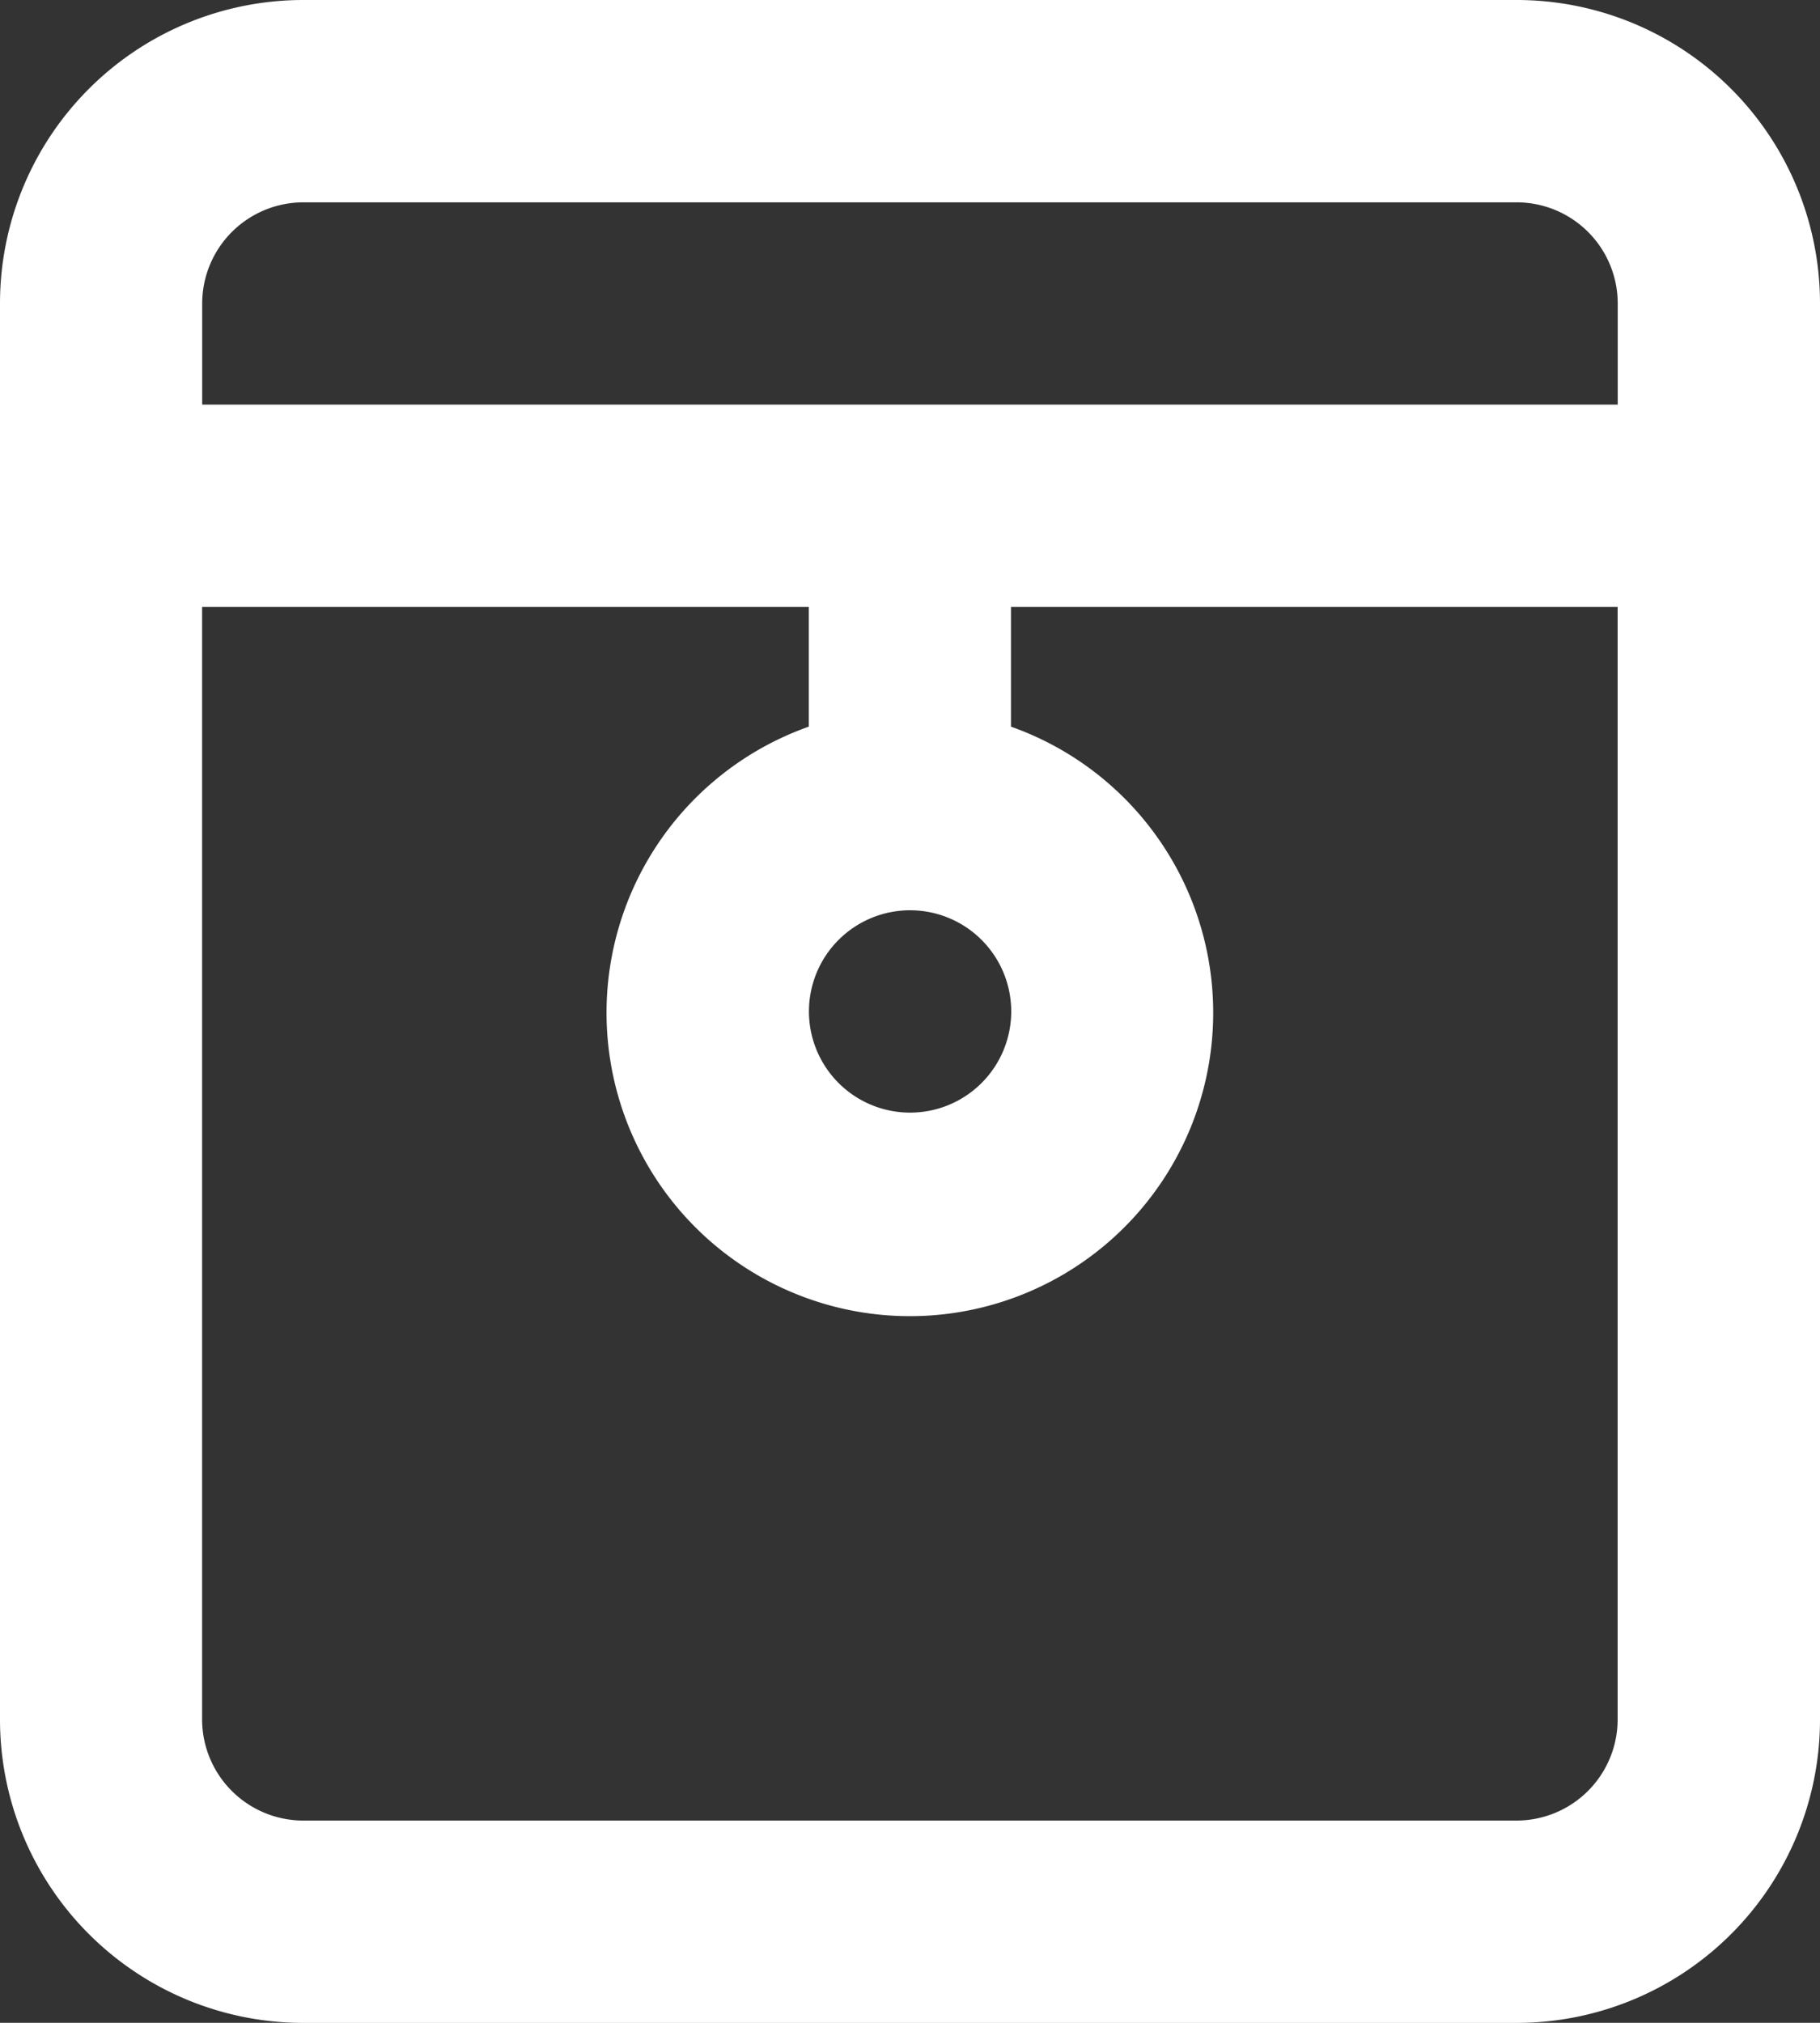 <svg xmlns="http://www.w3.org/2000/svg" xmlns:xlink="http://www.w3.org/1999/xlink" width="21" height="23.333" viewBox="0 0 21 23.333">
  <rect x="0" y="0" width="21" height="23.333" fill="#333333" stroke="none"/>
  <defs>
    <clipPath id="clip-path">
      <rect id="長方形_2166" data-name="長方形 2166" width="21" height="23.333" fill="#fff"/>
    </clipPath>
  </defs>
  <g id="icon_posting" transform="translate(0 0)">
    <g id="グループ_3786" data-name="グループ 3786" transform="translate(0 0)" clip-path="url(#clip-path)">
      <path id="パス_10525" data-name="パス 10525" d="M17.5,0H3.5A3.5,3.5,0,0,0,0,3.5V19.834a3.5,3.5,0,0,0,3.5,3.5h14a3.5,3.5,0,0,0,3.5-3.5V3.5A3.5,3.5,0,0,0,17.5,0M2.333,3.5A1.168,1.168,0,0,1,3.5,2.334h14A1.167,1.167,0,0,1,18.666,3.5V4.667H2.333Zm8.167,7a1.167,1.167,0,1,1-1.166,1.166A1.167,1.167,0,0,1,10.5,10.5m7,10.5H3.5a1.168,1.168,0,0,1-1.168-1.166V7h7V8.382a3.5,3.5,0,1,0,2.333,0V7h7V19.834A1.167,1.167,0,0,1,17.5,21" transform="translate(0 0)" fill="#fff"/>
    </g>
  </g>
</svg>

